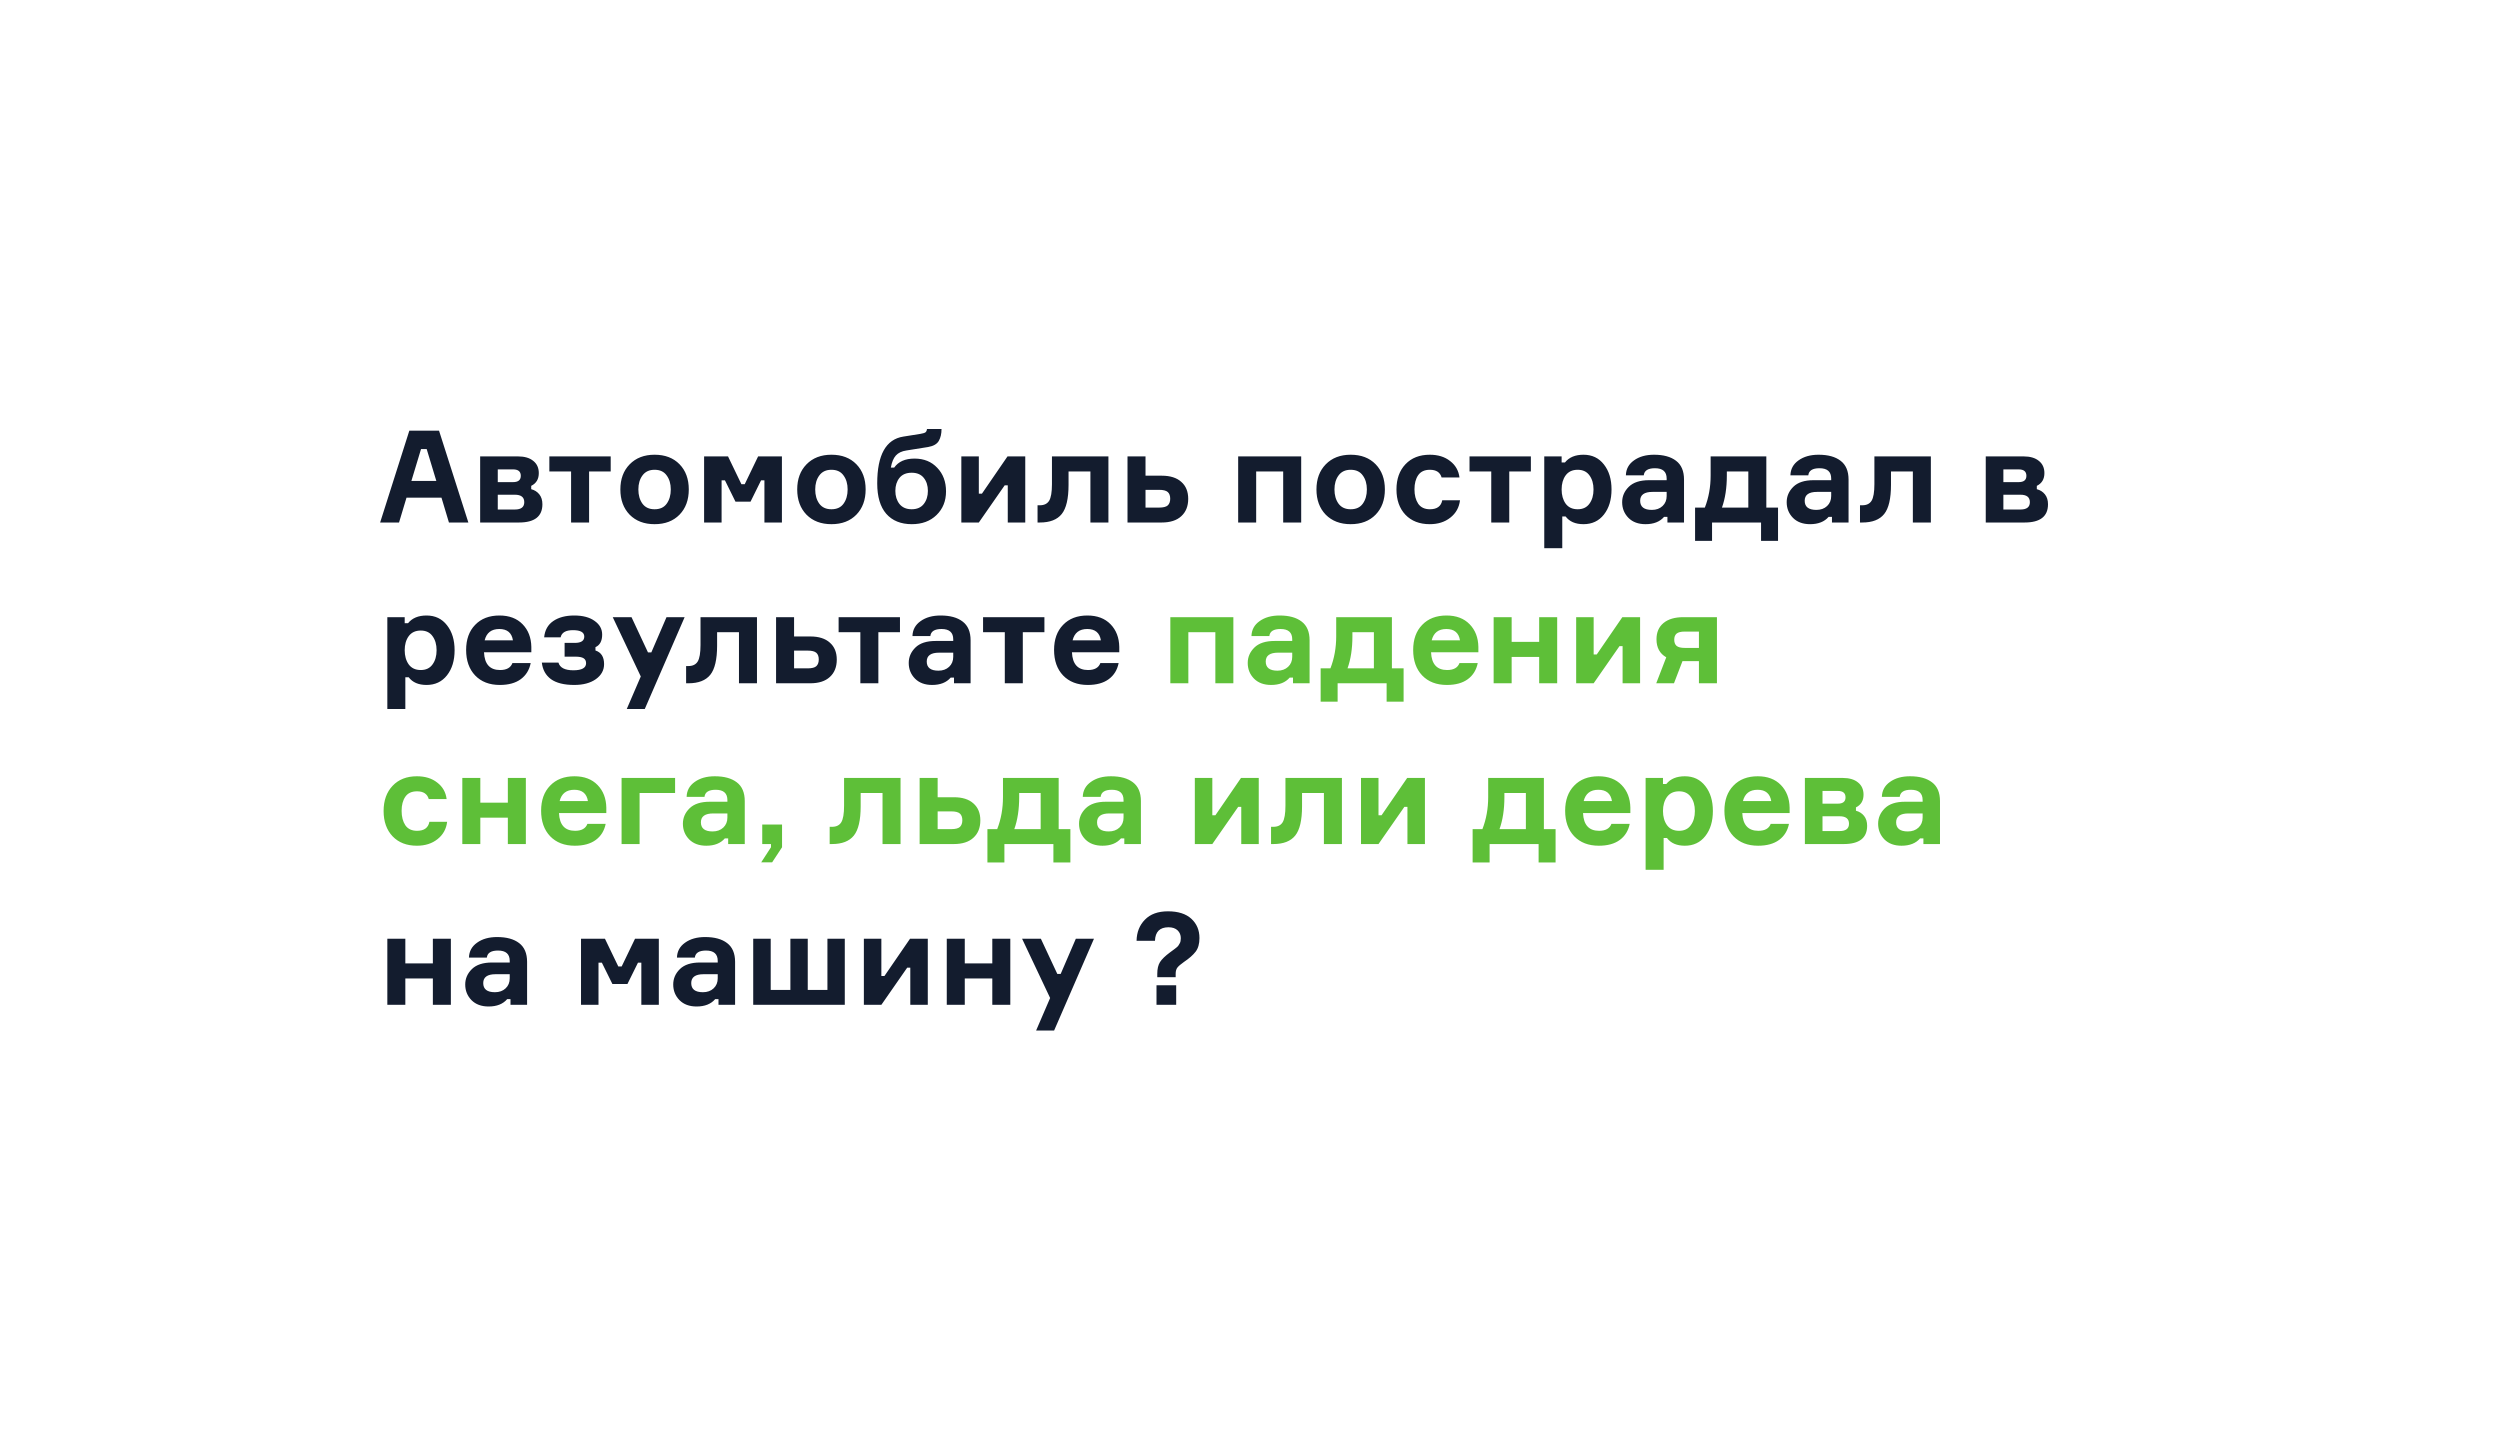<?xml version="1.0" encoding="UTF-8"?> <svg xmlns="http://www.w3.org/2000/svg" width="311" height="178" viewBox="0 0 311 178" fill="none"> <g filter="url(#filter0_d)"> <rect x="241.706" y="12" width="16" height="16" rx="2" transform="rotate(45 241.706 12)" fill="white"></rect> <g filter="url(#filter1_b)"> <rect x="30" y="10" width="251" height="118" rx="4" fill="white"></rect> <path d="M55.848 45L54.92 41.912H50.568L49.64 45H47.288L50.92 33.576H54.616L58.264 45H55.848ZM52.376 35.864L51.176 39.832H54.28L53.08 35.864H52.376ZM66.083 40.44V40.856C66.499 40.963 66.835 41.176 67.091 41.496C67.347 41.816 67.475 42.227 67.475 42.728C67.475 44.243 66.504 45 64.563 45H59.731V36.776H64.435C65.256 36.776 65.891 36.963 66.339 37.336C66.797 37.699 67.027 38.205 67.027 38.856C67.027 39.603 66.712 40.131 66.083 40.44ZM61.923 43.384H64.051C64.829 43.384 65.219 43.08 65.219 42.472C65.219 41.853 64.829 41.544 64.051 41.544H61.923V43.384ZM61.923 38.392V39.976H63.827C64.467 39.976 64.787 39.715 64.787 39.192C64.787 38.659 64.467 38.392 63.827 38.392H61.923ZM68.339 38.648V36.776H75.971V38.648H73.283V45H71.043V38.648H68.339ZM81.429 36.568C82.731 36.568 83.765 36.963 84.533 37.752C85.301 38.541 85.685 39.587 85.685 40.888C85.685 42.189 85.301 43.235 84.533 44.024C83.765 44.813 82.731 45.208 81.429 45.208C80.138 45.208 79.104 44.813 78.325 44.024C77.557 43.224 77.173 42.179 77.173 40.888C77.173 39.597 77.557 38.557 78.325 37.768C79.104 36.968 80.138 36.568 81.429 36.568ZM81.429 43.352C82.101 43.352 82.603 43.123 82.933 42.664C83.275 42.195 83.445 41.603 83.445 40.888C83.445 40.184 83.275 39.603 82.933 39.144C82.603 38.675 82.101 38.44 81.429 38.44C80.768 38.44 80.266 38.675 79.925 39.144C79.584 39.603 79.413 40.184 79.413 40.888C79.413 41.603 79.584 42.195 79.925 42.664C80.266 43.123 80.768 43.352 81.429 43.352ZM87.59 45V36.776H90.566L92.23 40.232H92.646L94.31 36.776H97.27V45H95.094V39.752H94.678L93.366 42.408H91.494L90.182 39.752H89.766V45H87.59ZM103.429 36.568C104.73 36.568 105.765 36.963 106.533 37.752C107.301 38.541 107.685 39.587 107.685 40.888C107.685 42.189 107.301 43.235 106.533 44.024C105.765 44.813 104.73 45.208 103.429 45.208C102.138 45.208 101.104 44.813 100.325 44.024C99.557 43.224 99.173 42.179 99.173 40.888C99.173 39.597 99.557 38.557 100.325 37.768C101.104 36.968 102.138 36.568 103.429 36.568ZM103.429 43.352C104.101 43.352 104.602 43.123 104.933 42.664C105.274 42.195 105.445 41.603 105.445 40.888C105.445 40.184 105.274 39.603 104.933 39.144C104.602 38.675 104.101 38.44 103.429 38.44C102.768 38.44 102.266 38.675 101.925 39.144C101.584 39.603 101.413 40.184 101.413 40.888C101.413 41.603 101.584 42.195 101.925 42.664C102.266 43.123 102.768 43.352 103.429 43.352ZM113.766 37.048C114.94 37.048 115.884 37.432 116.598 38.2C117.324 38.957 117.686 39.933 117.686 41.128C117.686 42.323 117.292 43.304 116.502 44.072C115.724 44.829 114.7 45.208 113.43 45.208C112.065 45.208 111.004 44.776 110.246 43.912C109.5 43.048 109.126 41.789 109.126 40.136C109.126 36.595 110.209 34.653 112.374 34.312L114.486 33.976C114.806 33.923 115.02 33.859 115.126 33.784C115.233 33.699 115.297 33.56 115.318 33.368H117.126C117.126 33.955 117.014 34.445 116.79 34.84C116.566 35.235 116.124 35.491 115.462 35.608L112.758 36.04C112.182 36.125 111.745 36.333 111.446 36.664C111.148 36.995 110.94 37.496 110.822 38.168H111.238C111.761 37.421 112.604 37.048 113.766 37.048ZM111.894 42.696C112.246 43.133 112.753 43.352 113.414 43.352C114.076 43.352 114.577 43.133 114.918 42.696C115.26 42.259 115.43 41.715 115.43 41.064C115.43 40.413 115.26 39.875 114.918 39.448C114.577 39.021 114.076 38.808 113.414 38.808C112.742 38.808 112.236 39.021 111.894 39.448C111.553 39.875 111.382 40.413 111.382 41.064C111.382 41.715 111.553 42.259 111.894 42.696ZM121.766 45H119.59V36.776H121.766V41.416H122.15L125.334 36.776H127.542V45H125.366V40.376H124.982L121.766 45ZM129.071 45V42.856H129.359C129.892 42.856 130.276 42.669 130.511 42.296C130.745 41.912 130.863 41.224 130.863 40.232V36.776H137.887V45H135.647V38.648H132.927V40.312C132.927 42.029 132.644 43.24 132.079 43.944C131.513 44.648 130.607 45 129.359 45H129.071ZM142.502 36.776V39.176H144.518C145.574 39.176 146.385 39.432 146.95 39.944C147.526 40.445 147.814 41.149 147.814 42.056C147.814 42.973 147.526 43.693 146.95 44.216C146.385 44.739 145.574 45 144.518 45H140.262V36.776H142.502ZM142.502 43.144H144.198C144.71 43.144 145.067 43.053 145.27 42.872C145.473 42.68 145.574 42.403 145.574 42.04C145.574 41.667 145.473 41.389 145.27 41.208C145.067 41.027 144.71 40.936 144.198 40.936H142.502V43.144ZM161.868 45H159.628V38.648H156.268V45H154.028V36.776H161.868V45ZM168.023 36.568C169.324 36.568 170.359 36.963 171.127 37.752C171.895 38.541 172.279 39.587 172.279 40.888C172.279 42.189 171.895 43.235 171.127 44.024C170.359 44.813 169.324 45.208 168.023 45.208C166.732 45.208 165.698 44.813 164.919 44.024C164.151 43.224 163.767 42.179 163.767 40.888C163.767 39.597 164.151 38.557 164.919 37.768C165.698 36.968 166.732 36.568 168.023 36.568ZM168.023 43.352C168.695 43.352 169.196 43.123 169.527 42.664C169.868 42.195 170.039 41.603 170.039 40.888C170.039 40.184 169.868 39.603 169.527 39.144C169.196 38.675 168.695 38.44 168.023 38.44C167.362 38.44 166.86 38.675 166.519 39.144C166.178 39.603 166.007 40.184 166.007 40.888C166.007 41.603 166.178 42.195 166.519 42.664C166.86 43.123 167.362 43.352 168.023 43.352ZM179.416 42.232H181.624C181.517 43.128 181.117 43.848 180.424 44.392C179.741 44.936 178.888 45.208 177.864 45.208C176.595 45.208 175.587 44.819 174.84 44.04C174.093 43.251 173.72 42.2 173.72 40.888C173.72 39.587 174.093 38.541 174.84 37.752C175.587 36.963 176.595 36.568 177.864 36.568C178.888 36.568 179.731 36.829 180.392 37.352C181.064 37.864 181.453 38.547 181.56 39.4H179.336C179.155 38.76 178.669 38.44 177.88 38.44C177.219 38.44 176.733 38.664 176.424 39.112C176.115 39.56 175.96 40.147 175.96 40.872C175.96 41.597 176.115 42.195 176.424 42.664C176.744 43.123 177.229 43.352 177.88 43.352C178.765 43.352 179.277 42.979 179.416 42.232ZM182.808 38.648V36.776H190.44V38.648H187.752V45H185.512V38.648H182.808ZM196.266 38.44C195.605 38.44 195.103 38.675 194.762 39.144C194.431 39.603 194.266 40.184 194.266 40.888C194.266 41.592 194.431 42.179 194.762 42.648C195.103 43.117 195.605 43.352 196.266 43.352C196.906 43.352 197.391 43.123 197.722 42.664C198.063 42.205 198.234 41.613 198.234 40.888C198.234 40.173 198.063 39.587 197.722 39.128C197.391 38.669 196.906 38.44 196.266 38.44ZM192.106 36.776H194.266V37.528H194.682C195.194 36.888 195.962 36.568 196.986 36.568C198.053 36.568 198.901 36.973 199.53 37.784C200.159 38.584 200.474 39.619 200.474 40.888C200.474 42.168 200.159 43.208 199.53 44.008C198.901 44.808 198.053 45.208 196.986 45.208C195.983 45.208 195.242 44.888 194.762 44.248H194.346V48.2H192.106V36.776ZM207.428 45V44.296H207.012C206.489 44.904 205.721 45.208 204.708 45.208C203.812 45.208 203.102 44.947 202.58 44.424C202.057 43.891 201.796 43.24 201.796 42.472C201.796 41.736 202.073 41.096 202.628 40.552C203.182 40.008 204.02 39.736 205.14 39.736H207.332V39.528C207.332 38.675 206.846 38.248 205.876 38.248C205.012 38.248 204.548 38.541 204.484 39.128H202.26C202.281 38.349 202.617 37.731 203.268 37.272C203.918 36.803 204.75 36.568 205.764 36.568C206.937 36.568 207.849 36.819 208.5 37.32C209.161 37.821 209.492 38.6 209.492 39.656V45H207.428ZM205.492 43.432C206.036 43.432 206.478 43.272 206.82 42.952C207.161 42.632 207.332 42.216 207.332 41.704V41.192H205.572C204.548 41.192 204.036 41.56 204.036 42.296C204.036 43.053 204.521 43.432 205.492 43.432ZM219.731 43.144H221.187V47.288H219.075V45H212.979V47.288H210.867V43.144H212.083C212.563 41.917 212.803 40.584 212.803 39.144V36.776H219.731V43.144ZM217.491 43.144V38.648H214.819V39.16C214.819 40.685 214.616 42.013 214.211 43.144H217.491ZM227.896 45V44.296H227.48C226.958 44.904 226.19 45.208 225.176 45.208C224.28 45.208 223.571 44.947 223.048 44.424C222.526 43.891 222.264 43.24 222.264 42.472C222.264 41.736 222.542 41.096 223.096 40.552C223.651 40.008 224.488 39.736 225.608 39.736H227.8V39.528C227.8 38.675 227.315 38.248 226.344 38.248C225.48 38.248 225.016 38.541 224.952 39.128H222.728C222.75 38.349 223.086 37.731 223.736 37.272C224.387 36.803 225.219 36.568 226.232 36.568C227.406 36.568 228.318 36.819 228.968 37.32C229.63 37.821 229.96 38.6 229.96 39.656V45H227.896ZM225.96 43.432C226.504 43.432 226.947 43.272 227.288 42.952C227.63 42.632 227.8 42.216 227.8 41.704V41.192H226.04C225.016 41.192 224.504 41.56 224.504 42.296C224.504 43.053 224.99 43.432 225.96 43.432ZM231.383 45V42.856H231.671C232.205 42.856 232.589 42.669 232.823 42.296C233.058 41.912 233.175 41.224 233.175 40.232V36.776H240.199V45H237.959V38.648H235.239V40.312C235.239 42.029 234.957 43.24 234.391 43.944C233.826 44.648 232.919 45 231.671 45H231.383ZM253.38 40.44V40.856C253.796 40.963 254.132 41.176 254.388 41.496C254.644 41.816 254.772 42.227 254.772 42.728C254.772 44.243 253.801 45 251.86 45H247.028V36.776H251.732C252.553 36.776 253.188 36.963 253.636 37.336C254.094 37.699 254.324 38.205 254.324 38.856C254.324 39.603 254.009 40.131 253.38 40.44ZM249.22 43.384H251.348C252.126 43.384 252.516 43.08 252.516 42.472C252.516 41.853 252.126 41.544 251.348 41.544H249.22V43.384ZM249.22 38.392V39.976H251.124C251.764 39.976 252.084 39.715 252.084 39.192C252.084 38.659 251.764 38.392 251.124 38.392H249.22ZM52.344 58.44C51.683 58.44 51.181 58.675 50.84 59.144C50.509 59.603 50.344 60.184 50.344 60.888C50.344 61.592 50.509 62.179 50.84 62.648C51.181 63.117 51.683 63.352 52.344 63.352C52.984 63.352 53.469 63.123 53.8 62.664C54.141 62.205 54.312 61.613 54.312 60.888C54.312 60.173 54.141 59.587 53.8 59.128C53.469 58.669 52.984 58.44 52.344 58.44ZM48.184 56.776H50.344V57.528H50.76C51.272 56.888 52.04 56.568 53.064 56.568C54.131 56.568 54.979 56.973 55.608 57.784C56.237 58.584 56.552 59.619 56.552 60.888C56.552 62.168 56.237 63.208 55.608 64.008C54.979 64.808 54.131 65.208 53.064 65.208C52.061 65.208 51.32 64.888 50.84 64.248H50.424V68.2H48.184V56.776ZM66.098 60.472V61.144H60.21C60.274 62.616 60.94 63.352 62.21 63.352C63.02 63.352 63.532 63.064 63.746 62.488H66.018C65.847 63.341 65.436 64.008 64.786 64.488C64.135 64.968 63.266 65.208 62.178 65.208C60.887 65.208 59.863 64.813 59.106 64.024C58.359 63.235 57.986 62.179 57.986 60.856C57.986 59.544 58.359 58.504 59.106 57.736C59.852 56.957 60.86 56.568 62.13 56.568C63.346 56.568 64.306 56.931 65.01 57.656C65.714 58.381 66.076 59.32 66.098 60.472ZM63.81 59.656C63.66 58.717 63.095 58.248 62.114 58.248C61.132 58.248 60.524 58.717 60.29 59.656H63.81ZM72.684 59.192C72.684 58.659 72.215 58.392 71.276 58.392C70.38 58.392 69.868 58.691 69.74 59.288H67.692C67.778 58.392 68.156 57.715 68.829 57.256C69.501 56.797 70.37 56.568 71.436 56.568C72.503 56.568 73.346 56.792 73.965 57.24C74.594 57.677 74.909 58.243 74.909 58.936C74.909 59.736 74.631 60.259 74.076 60.504V60.92C74.791 61.155 75.148 61.72 75.148 62.616C75.148 63.373 74.807 63.997 74.124 64.488C73.442 64.968 72.546 65.208 71.436 65.208C70.178 65.208 69.213 64.968 68.54 64.488C67.879 63.997 67.501 63.309 67.404 62.424H69.469C69.65 63.064 70.269 63.384 71.325 63.384C72.38 63.384 72.909 63.091 72.909 62.504C72.909 62.216 72.802 62.008 72.588 61.88C72.386 61.752 72.05 61.688 71.581 61.688H70.237V59.976H71.501C72.29 59.976 72.684 59.715 72.684 59.192ZM80.21 68.2H77.969L79.713 64.152L76.225 56.776H78.561L80.609 61.16H81.025L82.913 56.776H85.169L80.21 68.2ZM85.352 65V62.856H85.64C86.173 62.856 86.557 62.669 86.792 62.296C87.027 61.912 87.144 61.224 87.144 60.232V56.776H94.168V65H91.928V58.648H89.208V60.312C89.208 62.029 88.925 63.24 88.36 63.944C87.795 64.648 86.888 65 85.64 65H85.352ZM98.783 56.776V59.176H100.799C101.855 59.176 102.666 59.432 103.231 59.944C103.807 60.445 104.095 61.149 104.095 62.056C104.095 62.973 103.807 63.693 103.231 64.216C102.666 64.739 101.855 65 100.799 65H96.543V56.776H98.783ZM98.783 63.144H100.479C100.991 63.144 101.349 63.053 101.551 62.872C101.754 62.68 101.855 62.403 101.855 62.04C101.855 61.667 101.754 61.389 101.551 61.208C101.349 61.027 100.991 60.936 100.479 60.936H98.783V63.144ZM104.324 58.648V56.776H111.956V58.648H109.268V65H107.028V58.648H104.324ZM118.678 65V64.296H118.262C117.739 64.904 116.971 65.208 115.958 65.208C115.062 65.208 114.352 64.947 113.83 64.424C113.307 63.891 113.046 63.24 113.046 62.472C113.046 61.736 113.323 61.096 113.878 60.552C114.432 60.008 115.27 59.736 116.39 59.736H118.582V59.528C118.582 58.675 118.096 58.248 117.126 58.248C116.262 58.248 115.798 58.541 115.734 59.128H113.51C113.531 58.349 113.867 57.731 114.518 57.272C115.168 56.803 116 56.568 117.014 56.568C118.187 56.568 119.099 56.819 119.75 57.32C120.411 57.821 120.742 58.6 120.742 59.656V65H118.678ZM116.742 63.432C117.286 63.432 117.728 63.272 118.07 62.952C118.411 62.632 118.582 62.216 118.582 61.704V61.192H116.822C115.798 61.192 115.286 61.56 115.286 62.296C115.286 63.053 115.771 63.432 116.742 63.432ZM122.293 58.648V56.776H129.925V58.648H127.237V65H124.997V58.648H122.293ZM139.238 60.472V61.144H133.35C133.414 62.616 134.081 63.352 135.35 63.352C136.161 63.352 136.673 63.064 136.886 62.488H139.158C138.988 63.341 138.577 64.008 137.926 64.488C137.276 64.968 136.406 65.208 135.318 65.208C134.028 65.208 133.004 64.813 132.246 64.024C131.5 63.235 131.126 62.179 131.126 60.856C131.126 59.544 131.5 58.504 132.246 57.736C132.993 56.957 134.001 56.568 135.27 56.568C136.486 56.568 137.446 56.931 138.15 57.656C138.854 58.381 139.217 59.32 139.238 60.472ZM136.95 59.656C136.801 58.717 136.236 58.248 135.254 58.248C134.273 58.248 133.665 58.717 133.43 59.656H136.95ZM56.088 105H53.848V101.72H50.424V105H48.184V96.776H50.424V99.848H53.848V96.776H56.088V105ZM63.506 105V104.296H63.09C62.567 104.904 61.799 105.208 60.786 105.208C59.89 105.208 59.18 104.947 58.658 104.424C58.135 103.891 57.874 103.24 57.874 102.472C57.874 101.736 58.151 101.096 58.706 100.552C59.26 100.008 60.098 99.736 61.218 99.736H63.41V99.528C63.41 98.675 62.924 98.248 61.954 98.248C61.09 98.248 60.626 98.541 60.562 99.128H58.338C58.359 98.349 58.695 97.731 59.346 97.272C59.996 96.803 60.828 96.568 61.842 96.568C63.015 96.568 63.927 96.819 64.578 97.32C65.239 97.821 65.57 98.6 65.57 99.656V105H63.506ZM61.57 103.432C62.114 103.432 62.556 103.272 62.898 102.952C63.239 102.632 63.41 102.216 63.41 101.704V101.192H61.65C60.626 101.192 60.114 101.56 60.114 102.296C60.114 103.053 60.599 103.432 61.57 103.432ZM72.278 105V96.776H75.254L76.918 100.232H77.334L78.998 96.776H81.958V105H79.782V99.752H79.366L78.054 102.408H76.182L74.87 99.752H74.454V105H72.278ZM89.381 105V104.296H88.965C88.442 104.904 87.674 105.208 86.661 105.208C85.765 105.208 85.055 104.947 84.533 104.424C84.01 103.891 83.749 103.24 83.749 102.472C83.749 101.736 84.026 101.096 84.581 100.552C85.135 100.008 85.973 99.736 87.093 99.736H89.285V99.528C89.285 98.675 88.799 98.248 87.829 98.248C86.965 98.248 86.501 98.541 86.437 99.128H84.213C84.234 98.349 84.57 97.731 85.221 97.272C85.871 96.803 86.703 96.568 87.717 96.568C88.89 96.568 89.802 96.819 90.453 97.32C91.114 97.821 91.445 98.6 91.445 99.656V105H89.381ZM87.445 103.432C87.989 103.432 88.431 103.272 88.773 102.952C89.114 102.632 89.285 102.216 89.285 101.704V101.192H87.525C86.501 101.192 85.989 101.56 85.989 102.296C85.989 103.053 86.474 103.432 87.445 103.432ZM102.932 96.776H105.092V105H93.7V96.776H95.876V103.144H98.324V96.776H100.484V103.144H102.932V96.776ZM109.641 105H107.465V96.776H109.641V101.416H110.025L113.209 96.776H115.417V105H113.241V100.376H112.857L109.641 105ZM125.682 105H123.442V101.72H120.018V105H117.778V96.776H120.018V99.848H123.442V96.776H125.682V105ZM131.131 108.2H128.891L130.635 104.152L127.147 96.776H129.483L131.531 101.16H131.947L133.835 96.776H136.091L131.131 108.2ZM145.293 93.368C146.562 93.368 147.533 93.677 148.205 94.296C148.877 94.915 149.213 95.715 149.213 96.696C149.213 97.411 149.053 97.976 148.733 98.392C148.413 98.808 147.927 99.235 147.277 99.672C146.882 99.949 146.61 100.184 146.461 100.376C146.322 100.557 146.253 100.813 146.253 101.144V101.56H143.965V101.144C143.965 100.536 144.077 100.051 144.301 99.688C144.535 99.325 144.946 98.925 145.533 98.488C145.575 98.456 145.677 98.381 145.837 98.264C146.007 98.147 146.109 98.072 146.141 98.04C146.183 98.008 146.263 97.944 146.381 97.848C146.509 97.741 146.583 97.661 146.605 97.608C146.637 97.544 146.685 97.464 146.749 97.368C146.813 97.261 146.85 97.16 146.861 97.064C146.882 96.957 146.893 96.84 146.893 96.712C146.893 96.317 146.759 95.992 146.493 95.736C146.226 95.48 145.847 95.352 145.357 95.352C144.279 95.352 143.719 95.912 143.677 97.032H141.389C141.41 95.965 141.757 95.091 142.429 94.408C143.101 93.715 144.055 93.368 145.293 93.368ZM146.317 105H143.869V102.568H146.317V105Z" fill="#131C2E"></path> <path d="M153.43 65H151.19V58.648H147.83V65H145.59V56.776H153.43V65ZM160.849 65V64.296H160.433C159.911 64.904 159.143 65.208 158.129 65.208C157.233 65.208 156.524 64.947 156.001 64.424C155.479 63.891 155.217 63.24 155.217 62.472C155.217 61.736 155.495 61.096 156.049 60.552C156.604 60.008 157.441 59.736 158.561 59.736H160.753V59.528C160.753 58.675 160.268 58.248 159.297 58.248C158.433 58.248 157.969 58.541 157.905 59.128H155.681C155.703 58.349 156.039 57.731 156.689 57.272C157.34 56.803 158.172 56.568 159.185 56.568C160.359 56.568 161.271 56.819 161.921 57.32C162.583 57.821 162.913 58.6 162.913 59.656V65H160.849ZM158.913 63.432C159.457 63.432 159.9 63.272 160.241 62.952C160.583 62.632 160.753 62.216 160.753 61.704V61.192H158.993C157.969 61.192 157.457 61.56 157.457 62.296C157.457 63.053 157.943 63.432 158.913 63.432ZM173.152 63.144H174.608V67.288H172.496V65H166.4V67.288H164.288V63.144H165.504C165.984 61.917 166.224 60.584 166.224 59.144V56.776H173.152V63.144ZM170.912 63.144V58.648H168.24V59.16C168.24 60.685 168.038 62.013 167.632 63.144H170.912ZM183.91 60.472V61.144H178.022C178.086 62.616 178.753 63.352 180.022 63.352C180.833 63.352 181.345 63.064 181.558 62.488H183.83C183.659 63.341 183.249 64.008 182.598 64.488C181.947 64.968 181.078 65.208 179.99 65.208C178.699 65.208 177.675 64.813 176.918 64.024C176.171 63.235 175.798 62.179 175.798 60.856C175.798 59.544 176.171 58.504 176.918 57.736C177.665 56.957 178.673 56.568 179.942 56.568C181.158 56.568 182.118 56.931 182.822 57.656C183.526 58.381 183.889 59.32 183.91 60.472ZM181.622 59.656C181.473 58.717 180.907 58.248 179.926 58.248C178.945 58.248 178.337 58.717 178.102 59.656H181.622ZM193.713 65H191.473V61.72H188.049V65H185.809V56.776H188.049V59.848H191.473V56.776H193.713V65ZM198.251 65H196.075V56.776H198.251V61.416H198.635L201.819 56.776H204.027V65H201.851V60.376H201.467L198.251 65ZM209.411 56.776H213.587V65H211.347V62.248H209.299L208.243 65H206.035L207.283 61.768C206.472 61.309 206.067 60.563 206.067 59.528C206.067 58.664 206.355 57.992 206.931 57.512C207.518 57.021 208.344 56.776 209.411 56.776ZM211.347 60.6V58.568H209.587C209.107 58.568 208.766 58.653 208.563 58.824C208.371 58.995 208.275 59.245 208.275 59.576C208.275 59.917 208.371 60.173 208.563 60.344C208.766 60.515 209.107 60.6 209.587 60.6H211.347ZM53.416 82.232H55.624C55.517 83.128 55.117 83.848 54.424 84.392C53.741 84.936 52.888 85.208 51.864 85.208C50.595 85.208 49.587 84.819 48.84 84.04C48.093 83.251 47.72 82.2 47.72 80.888C47.72 79.587 48.093 78.541 48.84 77.752C49.587 76.963 50.595 76.568 51.864 76.568C52.888 76.568 53.731 76.829 54.392 77.352C55.064 77.864 55.453 78.547 55.56 79.4H53.336C53.155 78.76 52.669 78.44 51.88 78.44C51.219 78.44 50.733 78.664 50.424 79.112C50.115 79.56 49.96 80.147 49.96 80.872C49.96 81.597 50.115 82.195 50.424 82.664C50.744 83.123 51.229 83.352 51.88 83.352C52.765 83.352 53.277 82.979 53.416 82.232ZM65.416 85H63.176V81.72H59.752V85H57.512V76.776H59.752V79.848H63.176V76.776H65.416V85ZM75.426 80.472V81.144H69.538C69.602 82.616 70.268 83.352 71.538 83.352C72.348 83.352 72.86 83.064 73.074 82.488H75.346C75.175 83.341 74.764 84.008 74.114 84.488C73.463 84.968 72.594 85.208 71.506 85.208C70.215 85.208 69.191 84.813 68.434 84.024C67.687 83.235 67.314 82.179 67.314 80.856C67.314 79.544 67.687 78.504 68.434 77.736C69.18 76.957 70.188 76.568 71.458 76.568C72.674 76.568 73.634 76.931 74.338 77.656C75.042 78.381 75.404 79.32 75.426 80.472ZM73.138 79.656C72.988 78.717 72.423 78.248 71.442 78.248C70.46 78.248 69.852 78.717 69.618 79.656H73.138ZM77.325 85V76.776H83.981V78.648H79.565V85H77.325ZM90.584 85V84.296H90.168C89.645 84.904 88.877 85.208 87.864 85.208C86.968 85.208 86.258 84.947 85.736 84.424C85.213 83.891 84.952 83.24 84.952 82.472C84.952 81.736 85.229 81.096 85.784 80.552C86.338 80.008 87.176 79.736 88.296 79.736H90.488V79.528C90.488 78.675 90.002 78.248 89.032 78.248C88.168 78.248 87.704 78.541 87.64 79.128H85.416C85.437 78.349 85.773 77.731 86.424 77.272C87.074 76.803 87.906 76.568 88.92 76.568C90.093 76.568 91.005 76.819 91.656 77.32C92.317 77.821 92.648 78.6 92.648 79.656V85H90.584ZM88.648 83.432C89.192 83.432 89.634 83.272 89.976 82.952C90.317 82.632 90.488 82.216 90.488 81.704V81.192H88.728C87.704 81.192 87.192 81.56 87.192 82.296C87.192 83.053 87.677 83.432 88.648 83.432ZM95.911 85H94.823V82.568H97.287V85.4L96.055 87.272H94.695L95.911 85.4V85ZM103.211 85V82.856H103.499C104.033 82.856 104.417 82.669 104.651 82.296C104.886 81.912 105.003 81.224 105.003 80.232V76.776H112.027V85H109.787V78.648H107.067V80.312C107.067 82.029 106.785 83.24 106.219 83.944C105.654 84.648 104.747 85 103.499 85H103.211ZM116.643 76.776V79.176H118.659C119.715 79.176 120.525 79.432 121.091 79.944C121.667 80.445 121.955 81.149 121.955 82.056C121.955 82.973 121.667 83.693 121.091 84.216C120.525 84.739 119.715 85 118.659 85H114.403V76.776H116.643ZM116.643 83.144H118.339C118.851 83.144 119.208 83.053 119.411 82.872C119.613 82.68 119.715 82.403 119.715 82.04C119.715 81.667 119.613 81.389 119.411 81.208C119.208 81.027 118.851 80.936 118.339 80.936H116.643V83.144ZM131.699 83.144H133.155V87.288H131.043V85H124.947V87.288H122.835V83.144H124.051C124.531 81.917 124.771 80.584 124.771 79.144V76.776H131.699V83.144ZM129.459 83.144V78.648H126.787V79.16C126.787 80.685 126.585 82.013 126.179 83.144H129.459ZM139.865 85V84.296H139.449C138.926 84.904 138.158 85.208 137.145 85.208C136.249 85.208 135.54 84.947 135.017 84.424C134.494 83.891 134.233 83.24 134.233 82.472C134.233 81.736 134.51 81.096 135.065 80.552C135.62 80.008 136.457 79.736 137.577 79.736H139.769V79.528C139.769 78.675 139.284 78.248 138.313 78.248C137.449 78.248 136.985 78.541 136.921 79.128H134.697C134.718 78.349 135.054 77.731 135.705 77.272C136.356 76.803 137.188 76.568 138.201 76.568C139.374 76.568 140.286 76.819 140.937 77.32C141.598 77.821 141.929 78.6 141.929 79.656V85H139.865ZM137.929 83.432C138.473 83.432 138.916 83.272 139.257 82.952C139.598 82.632 139.769 82.216 139.769 81.704V81.192H138.009C136.985 81.192 136.473 81.56 136.473 82.296C136.473 83.053 136.958 83.432 137.929 83.432ZM150.813 85H148.637V76.776H150.813V81.416H151.197L154.381 76.776H156.589V85H154.413V80.376H154.029L150.813 85ZM158.118 85V82.856H158.406C158.939 82.856 159.323 82.669 159.558 82.296C159.792 81.912 159.91 81.224 159.91 80.232V76.776H166.934V85H164.694V78.648H161.974V80.312C161.974 82.029 161.691 83.24 161.126 83.944C160.56 84.648 159.654 85 158.406 85H158.118ZM171.485 85H169.309V76.776H171.485V81.416H171.869L175.053 76.776H177.261V85H175.085V80.376H174.701L171.485 85ZM192.059 83.144H193.515V87.288H191.403V85H185.307V87.288H183.195V83.144H184.411C184.891 81.917 185.131 80.584 185.131 79.144V76.776H192.059V83.144ZM189.819 83.144V78.648H187.147V79.16C187.147 80.685 186.944 82.013 186.539 83.144H189.819ZM202.816 80.472V81.144H196.928C196.992 82.616 197.659 83.352 198.928 83.352C199.739 83.352 200.251 83.064 200.464 82.488H202.736C202.566 83.341 202.155 84.008 201.504 84.488C200.854 84.968 199.984 85.208 198.896 85.208C197.606 85.208 196.582 84.813 195.824 84.024C195.078 83.235 194.704 82.179 194.704 80.856C194.704 79.544 195.078 78.504 195.824 77.736C196.571 76.957 197.579 76.568 198.848 76.568C200.064 76.568 201.024 76.931 201.728 77.656C202.432 78.381 202.795 79.32 202.816 80.472ZM200.528 79.656C200.379 78.717 199.814 78.248 198.832 78.248C197.851 78.248 197.243 78.717 197.008 79.656H200.528ZM208.875 78.44C208.214 78.44 207.713 78.675 207.371 79.144C207.041 79.603 206.875 80.184 206.875 80.888C206.875 81.592 207.041 82.179 207.371 82.648C207.713 83.117 208.214 83.352 208.875 83.352C209.515 83.352 210.001 83.123 210.331 82.664C210.673 82.205 210.843 81.613 210.843 80.888C210.843 80.173 210.673 79.587 210.331 79.128C210.001 78.669 209.515 78.44 208.875 78.44ZM204.715 76.776H206.875V77.528H207.291C207.803 76.888 208.571 76.568 209.595 76.568C210.662 76.568 211.51 76.973 212.139 77.784C212.769 78.584 213.083 79.619 213.083 80.888C213.083 82.168 212.769 83.208 212.139 84.008C211.51 84.808 210.662 85.208 209.595 85.208C208.593 85.208 207.851 84.888 207.371 84.248H206.955V88.2H204.715V76.776ZM222.629 80.472V81.144H216.741C216.805 82.616 217.472 83.352 218.741 83.352C219.552 83.352 220.064 83.064 220.277 82.488H222.549C222.378 83.341 221.968 84.008 221.317 84.488C220.666 84.968 219.797 85.208 218.709 85.208C217.418 85.208 216.394 84.813 215.637 84.024C214.89 83.235 214.517 82.179 214.517 80.856C214.517 79.544 214.89 78.504 215.637 77.736C216.384 76.957 217.392 76.568 218.661 76.568C219.877 76.568 220.837 76.931 221.541 77.656C222.245 78.381 222.608 79.32 222.629 80.472ZM220.341 79.656C220.192 78.717 219.626 78.248 218.645 78.248C217.664 78.248 217.056 78.717 216.821 79.656H220.341ZM230.88 80.44V80.856C231.296 80.963 231.632 81.176 231.888 81.496C232.144 81.816 232.272 82.227 232.272 82.728C232.272 84.243 231.301 85 229.36 85H224.528V76.776H229.232C230.053 76.776 230.688 76.963 231.136 77.336C231.594 77.699 231.824 78.205 231.824 78.856C231.824 79.603 231.509 80.131 230.88 80.44ZM226.72 83.384H228.848C229.626 83.384 230.016 83.08 230.016 82.472C230.016 81.853 229.626 81.544 228.848 81.544H226.72V83.384ZM226.72 78.392V79.976H228.624C229.264 79.976 229.584 79.715 229.584 79.192C229.584 78.659 229.264 78.392 228.624 78.392H226.72ZM239.271 85V84.296H238.855C238.333 84.904 237.565 85.208 236.551 85.208C235.655 85.208 234.946 84.947 234.423 84.424C233.901 83.891 233.639 83.24 233.639 82.472C233.639 81.736 233.917 81.096 234.471 80.552C235.026 80.008 235.863 79.736 236.983 79.736H239.175V79.528C239.175 78.675 238.69 78.248 237.719 78.248C236.855 78.248 236.391 78.541 236.327 79.128H234.103C234.125 78.349 234.461 77.731 235.111 77.272C235.762 76.803 236.594 76.568 237.607 76.568C238.781 76.568 239.693 76.819 240.343 77.32C241.005 77.821 241.335 78.6 241.335 79.656V85H239.271ZM237.335 83.432C237.879 83.432 238.322 83.272 238.663 82.952C239.005 82.632 239.175 82.216 239.175 81.704V81.192H237.415C236.391 81.192 235.879 81.56 235.879 82.296C235.879 83.053 236.365 83.432 237.335 83.432Z" fill="#5EBF38"></path> </g> </g> <defs> <filter id="filter0_d" x="0" y="0" width="311" height="185.627" filterUnits="userSpaceOnUse" color-interpolation-filters="sRGB"> <feFlood flood-opacity="0" result="BackgroundImageFix"></feFlood> <feColorMatrix in="SourceAlpha" type="matrix" values="0 0 0 0 0 0 0 0 0 0 0 0 0 0 0 0 0 0 127 0"></feColorMatrix> <feOffset dy="20"></feOffset> <feGaussianBlur stdDeviation="15"></feGaussianBlur> <feColorMatrix type="matrix" values="0 0 0 0 0.026 0 0 0 0 0 0 0 0 0 0.183 0 0 0 0.1 0"></feColorMatrix> <feBlend mode="normal" in2="BackgroundImageFix" result="effect1_dropShadow"></feBlend> <feBlend mode="normal" in="SourceGraphic" in2="effect1_dropShadow" result="shape"></feBlend> </filter> <filter id="filter1_b" x="15" y="-5" width="281" height="148" filterUnits="userSpaceOnUse" color-interpolation-filters="sRGB"> <feFlood flood-opacity="0" result="BackgroundImageFix"></feFlood> <feGaussianBlur in="BackgroundImage" stdDeviation="7.5"></feGaussianBlur> <feComposite in2="SourceAlpha" operator="in" result="effect1_backgroundBlur"></feComposite> <feBlend mode="normal" in="SourceGraphic" in2="effect1_backgroundBlur" result="shape"></feBlend> </filter> </defs> </svg> 